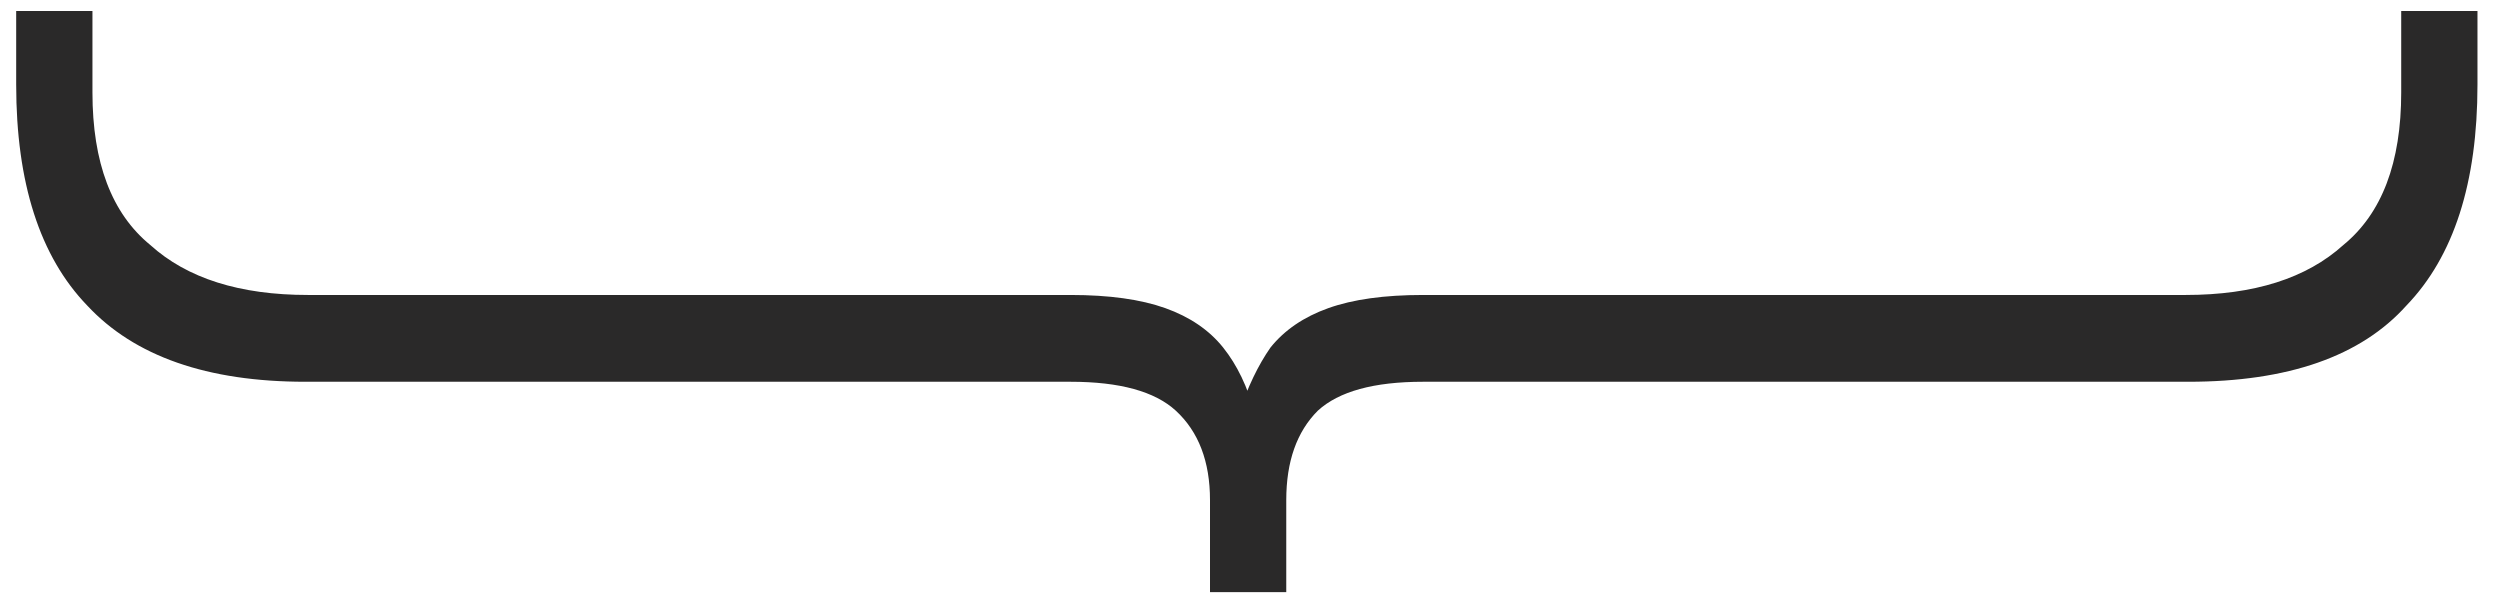 <?xml version="1.0" encoding="UTF-8"?> <svg xmlns="http://www.w3.org/2000/svg" width="95" height="23" viewBox="0 0 95 23" fill="none"> <path d="M0.615 3.215V0.417L3.513 0.417V3.515C3.513 6.179 4.245 8.111 5.711 9.31C7.11 10.576 9.108 11.209 11.706 11.209L40.684 11.209C42.15 11.209 43.349 11.376 44.282 11.709C45.214 12.042 45.947 12.541 46.48 13.207C47.013 13.874 47.412 14.706 47.679 15.706H47.079C47.412 14.706 47.812 13.874 48.278 13.207C48.811 12.541 49.544 12.042 50.477 11.709C51.409 11.376 52.608 11.209 54.074 11.209H83.052C85.65 11.209 87.648 10.576 89.047 9.31C90.513 8.111 91.246 6.179 91.246 3.515V0.417H94.144V3.215C94.144 6.946 93.244 9.743 91.445 11.609C89.713 13.54 86.949 14.507 83.152 14.507H54.074C52.209 14.507 50.877 14.873 50.077 15.606C49.278 16.405 48.878 17.538 48.878 19.003V22.5H45.98V19.003C45.98 17.538 45.547 16.405 44.681 15.606C43.882 14.873 42.55 14.507 40.684 14.507L11.606 14.507C7.876 14.507 5.111 13.54 3.313 11.609C1.514 9.743 0.615 6.946 0.615 3.215Z" fill="#2A2929"></path> </svg> 
